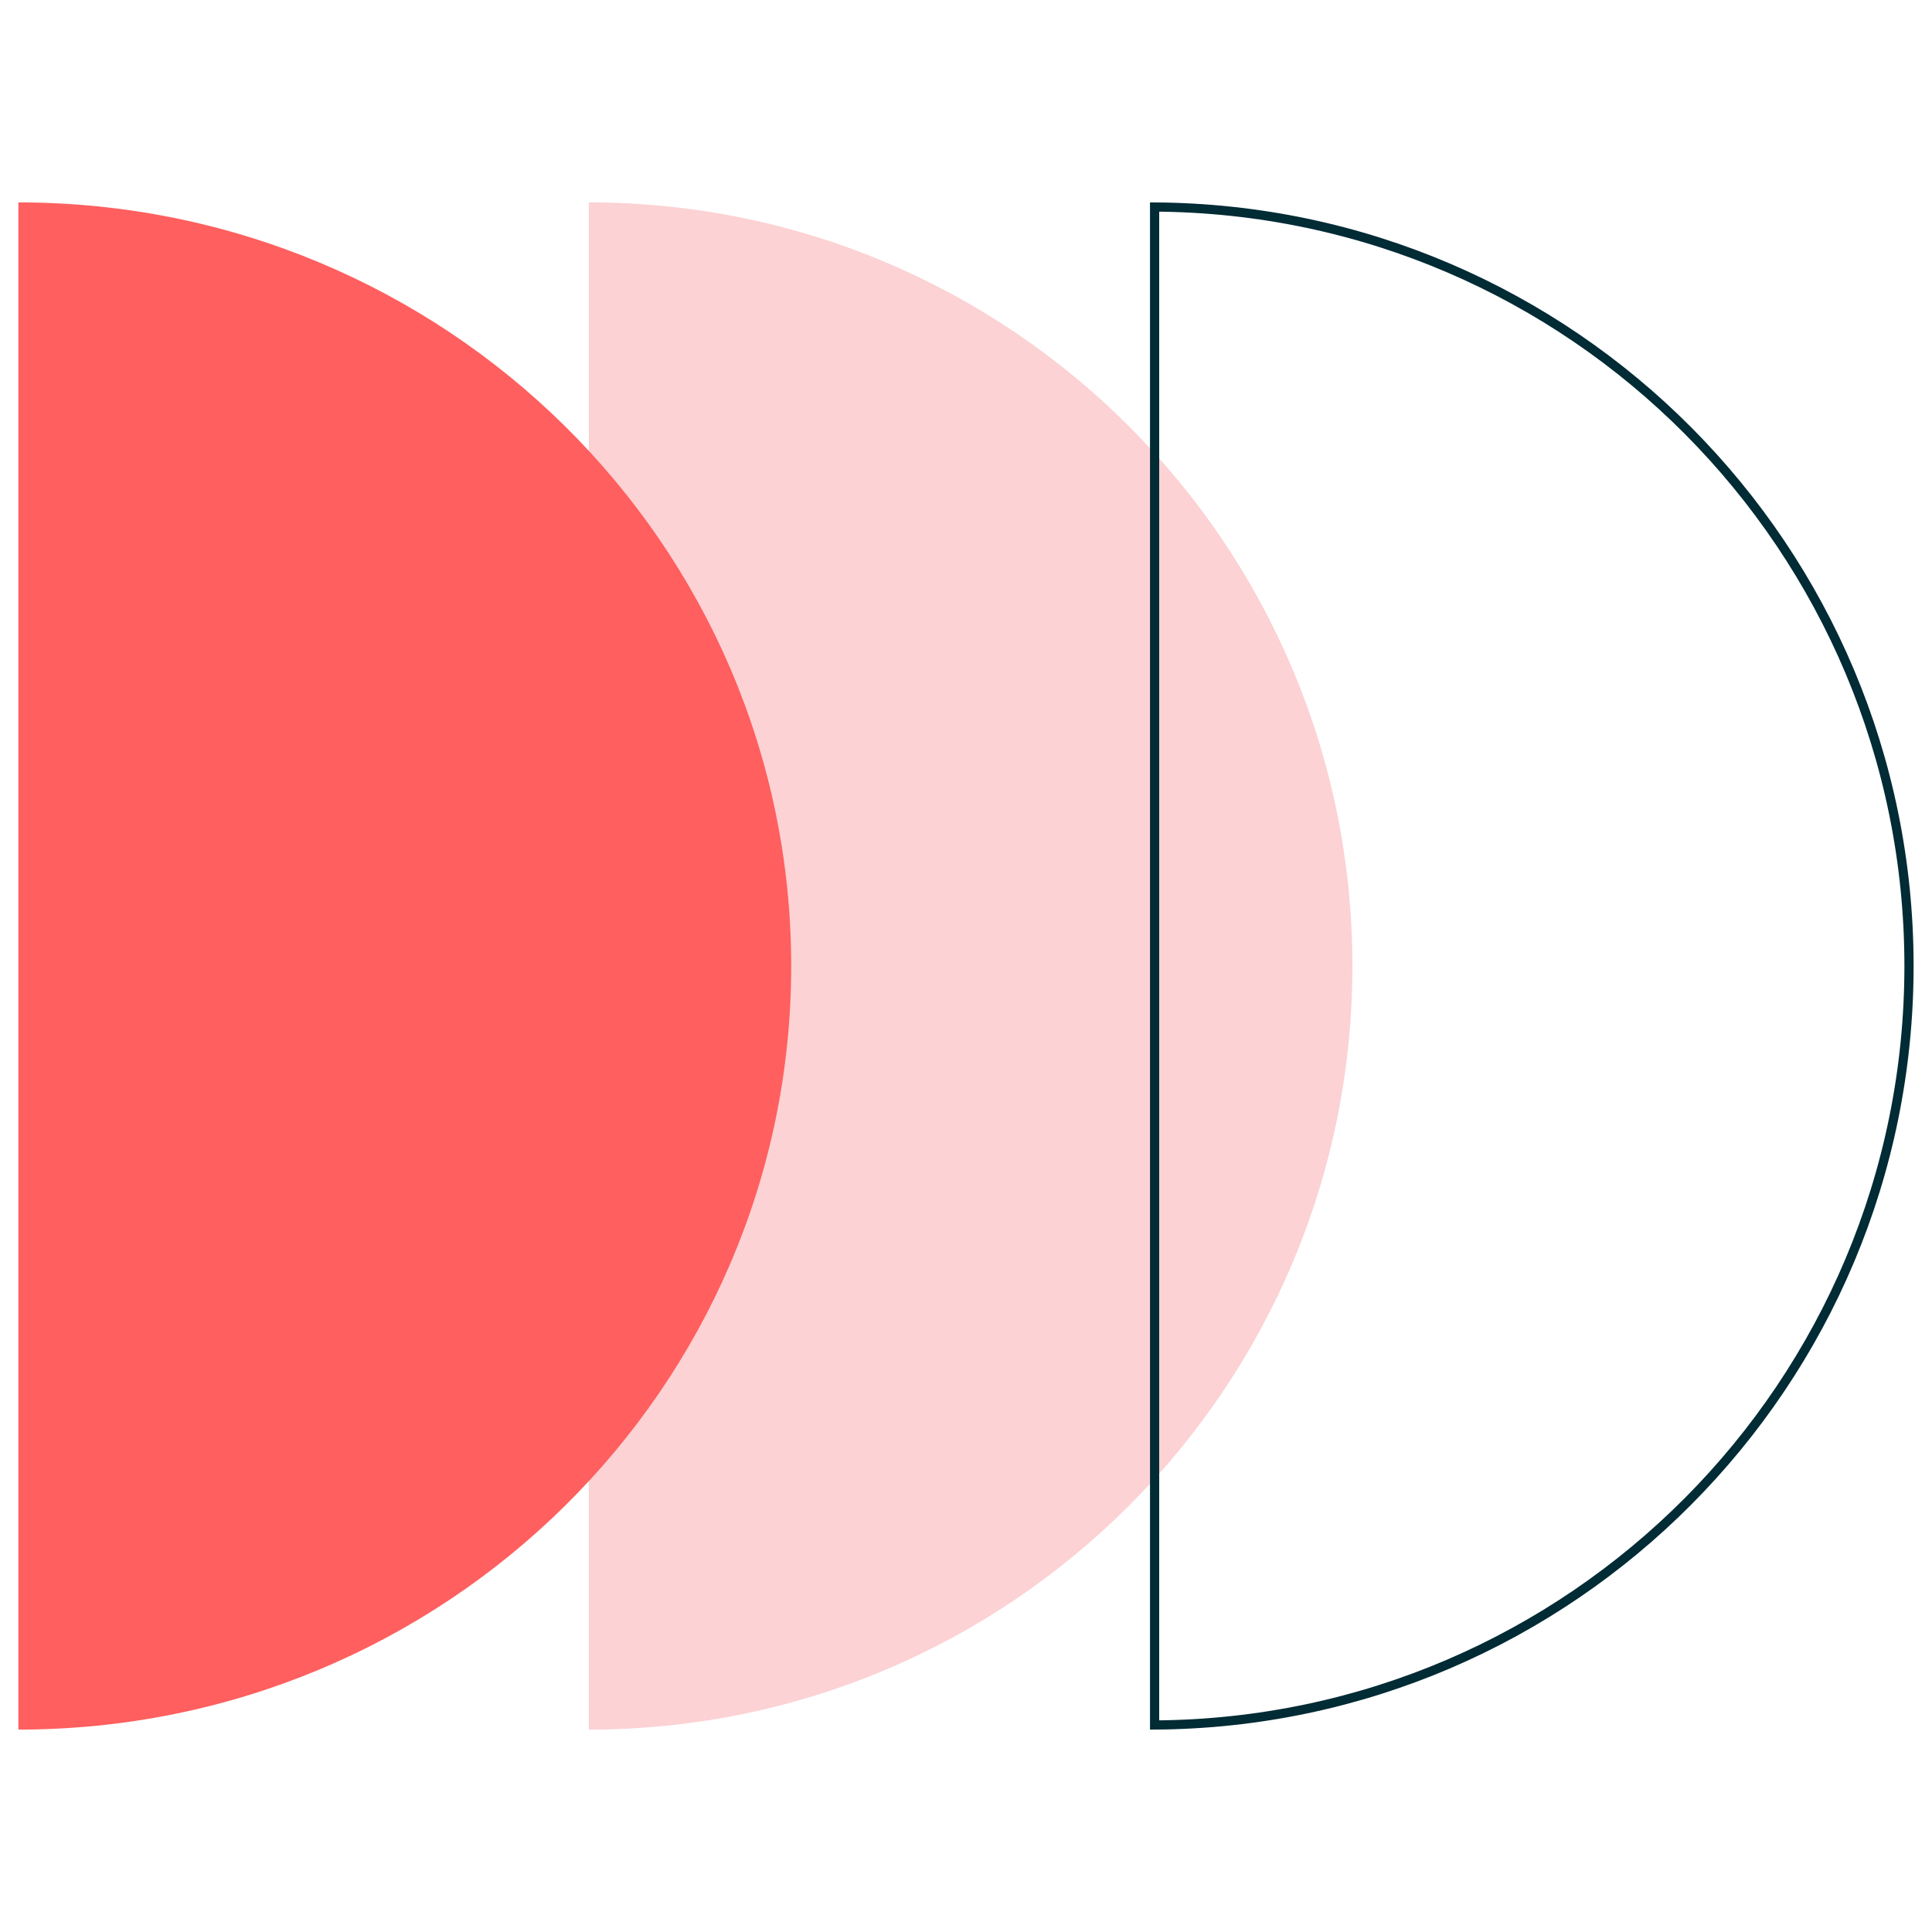 <svg width="210" height="210" viewBox="0 0 210 210" fill="none" xmlns="http://www.w3.org/2000/svg">
<path d="M147 105C147 59.161 109.839 22 64 22V188C109.839 188 147 150.839 147 105Z" fill="#FCD2D4"/>
<path d="M125.5 187.499V22.502C170.833 22.77 207.5 59.604 207.5 105C207.5 150.396 170.833 187.229 125.5 187.499Z" stroke="#012B35"/>
<path d="M86 105C86 59.161 48.391 22 2 22V188C48.391 188 86 150.839 86 105Z" fill="#FF5F5F"/>
</svg>
